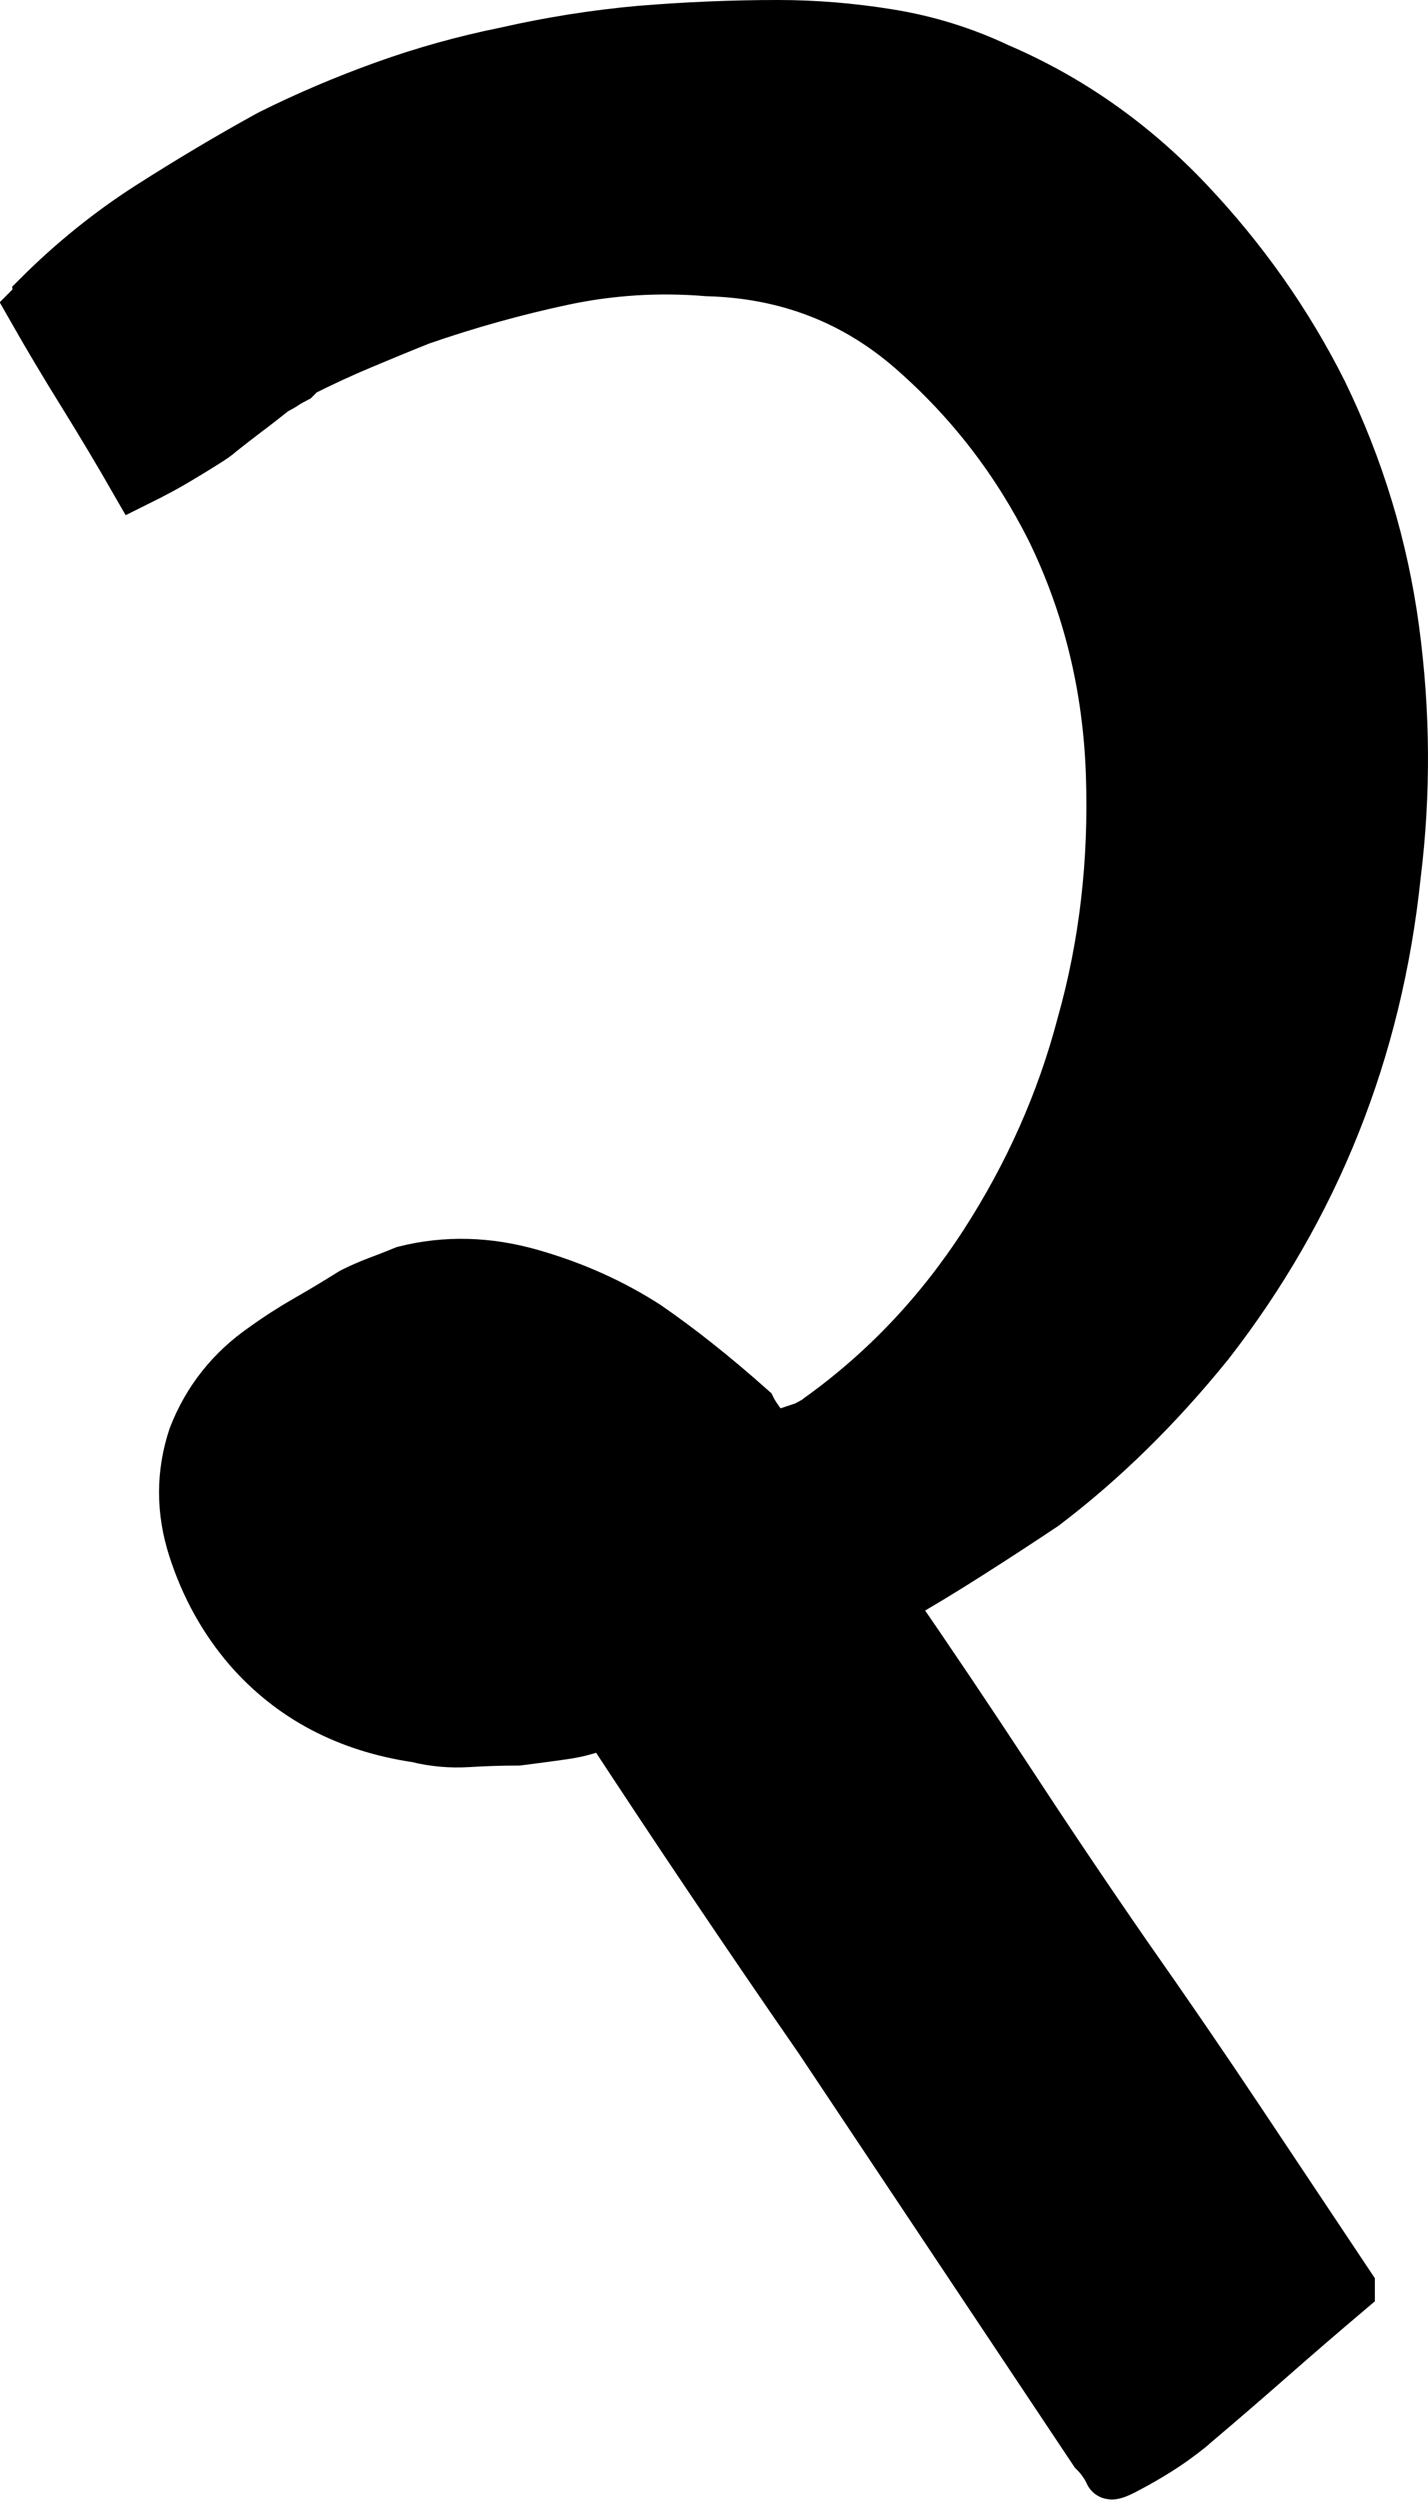 <?xml version="1.0" encoding="utf-8"?>
<!-- Generator: Adobe Illustrator 28.2.0, SVG Export Plug-In . SVG Version: 6.00 Build 0)  -->
<svg version="1.1" id="Layer_1" xmlns="http://www.w3.org/2000/svg" xmlns:xlink="http://www.w3.org/1999/xlink" x="0px" y="0px"
	 viewBox="0 0 109.11 190.97" style="enable-background:new 0 0 109.11 190.97;" xml:space="preserve">
<style type="text/css">
	.st0{stroke:#000000;stroke-width:4;stroke-miterlimit:10;}
</style>
<path class="st0" d="M92.32,102.56c-3.89,4.82-8.09,8.95-12.6,12.37c-1.87,1.25-3.77,2.49-5.72,3.73c-1.95,1.25-4.01,2.49-6.18,3.73
	c3.11,4.51,6.14,9.02,9.1,13.53c2.95,4.51,5.98,9.02,9.1,13.53c2.95,4.2,5.83,8.4,8.63,12.6c2.8,4.2,5.6,8.4,8.4,12.6v0.23
	c-2.02,1.71-4.01,3.42-5.95,5.13c-1.95,1.71-3.93,3.42-5.95,5.13c-0.15,0.15-0.55,0.47-1.17,0.93c-0.62,0.47-1.32,0.93-2.1,1.4
	c-0.78,0.47-1.48,0.85-2.1,1.17c-0.62,0.31-0.93,0.39-0.93,0.23c-0.31-0.62-0.7-1.17-1.17-1.63l-21-31.5
	c-2.8-4.04-5.56-8.09-8.28-12.13c-2.72-4.04-5.4-8.09-8.05-12.13c-1.09,0.47-2.18,0.78-3.27,0.93c-1.09,0.16-2.26,0.31-3.5,0.47
	c-1.25,0-2.53,0.04-3.85,0.12c-1.32,0.08-2.61-0.04-3.85-0.35c-5.29-0.78-9.57-3.03-12.83-6.77c-1.87-2.18-3.27-4.7-4.2-7.58
	c-0.93-2.88-0.93-5.72,0-8.52c1.09-2.8,2.88-5.05,5.37-6.77c1.08-0.78,2.18-1.48,3.26-2.1c1.09-0.62,2.25-1.32,3.5-2.1
	c0.62-0.31,1.25-0.58,1.87-0.82c0.62-0.23,1.32-0.5,2.1-0.82c3.11-0.78,6.3-0.7,9.57,0.23c3.27,0.93,6.22,2.26,8.87,3.97
	c2.48,1.71,5.13,3.81,7.93,6.3c0.15,0.31,0.46,0.78,0.93,1.4c0.46,0.62,0.85,0.86,1.17,0.7l2.1-0.7c0.62-0.31,1.01-0.54,1.17-0.7
	c4.98-3.58,9.17-8.01,12.6-13.3c3.42-5.29,5.91-10.89,7.46-16.8c1.71-6.07,2.45-12.44,2.22-19.13c-0.23-6.69-1.75-12.91-4.55-18.67
	c-2.65-5.29-6.18-9.88-10.62-13.77c-4.43-3.89-9.68-5.91-15.75-6.07c-3.73-0.31-7.43-0.08-11.08,0.7
	c-3.65,0.78-7.27,1.79-10.85,3.03c-1.56,0.62-3.07,1.25-4.55,1.87c-1.48,0.62-3,1.32-4.55,2.1l-0.47,0.47
	c-0.31,0.16-0.58,0.31-0.82,0.47c-0.23,0.16-0.51,0.31-0.82,0.47c-0.78,0.62-1.48,1.17-2.1,1.63c-0.62,0.47-1.32,1.01-2.1,1.63
	c-0.15,0.16-0.55,0.43-1.17,0.82c-0.62,0.39-1.32,0.82-2.1,1.28c-0.78,0.47-1.79,1.01-3.04,1.63c-1.25-2.18-2.57-4.39-3.97-6.65
	c-1.4-2.25-2.72-4.47-3.96-6.65c0.31-0.31,0.46-0.54,0.46-0.7c2.64-2.64,5.49-4.94,8.52-6.88c3.04-1.94,6.1-3.77,9.22-5.48
	c2.8-1.4,5.72-2.64,8.75-3.73c3.04-1.09,6.1-1.94,9.22-2.57c3.42-0.78,6.84-1.32,10.27-1.63C52.34,2.16,55.84,2,59.42,2
	c2.8,0,5.64,0.23,8.52,0.7c2.88,0.47,5.64,1.32,8.28,2.57c5.44,2.33,10.27,5.72,14.47,10.15c4.2,4.43,7.62,9.3,10.27,14.58
	c2.8,5.76,4.63,11.78,5.48,18.08c0.85,6.3,0.89,12.56,0.12,18.78C105.16,80.24,100.41,92.14,92.32,102.56z"/>
</svg>
